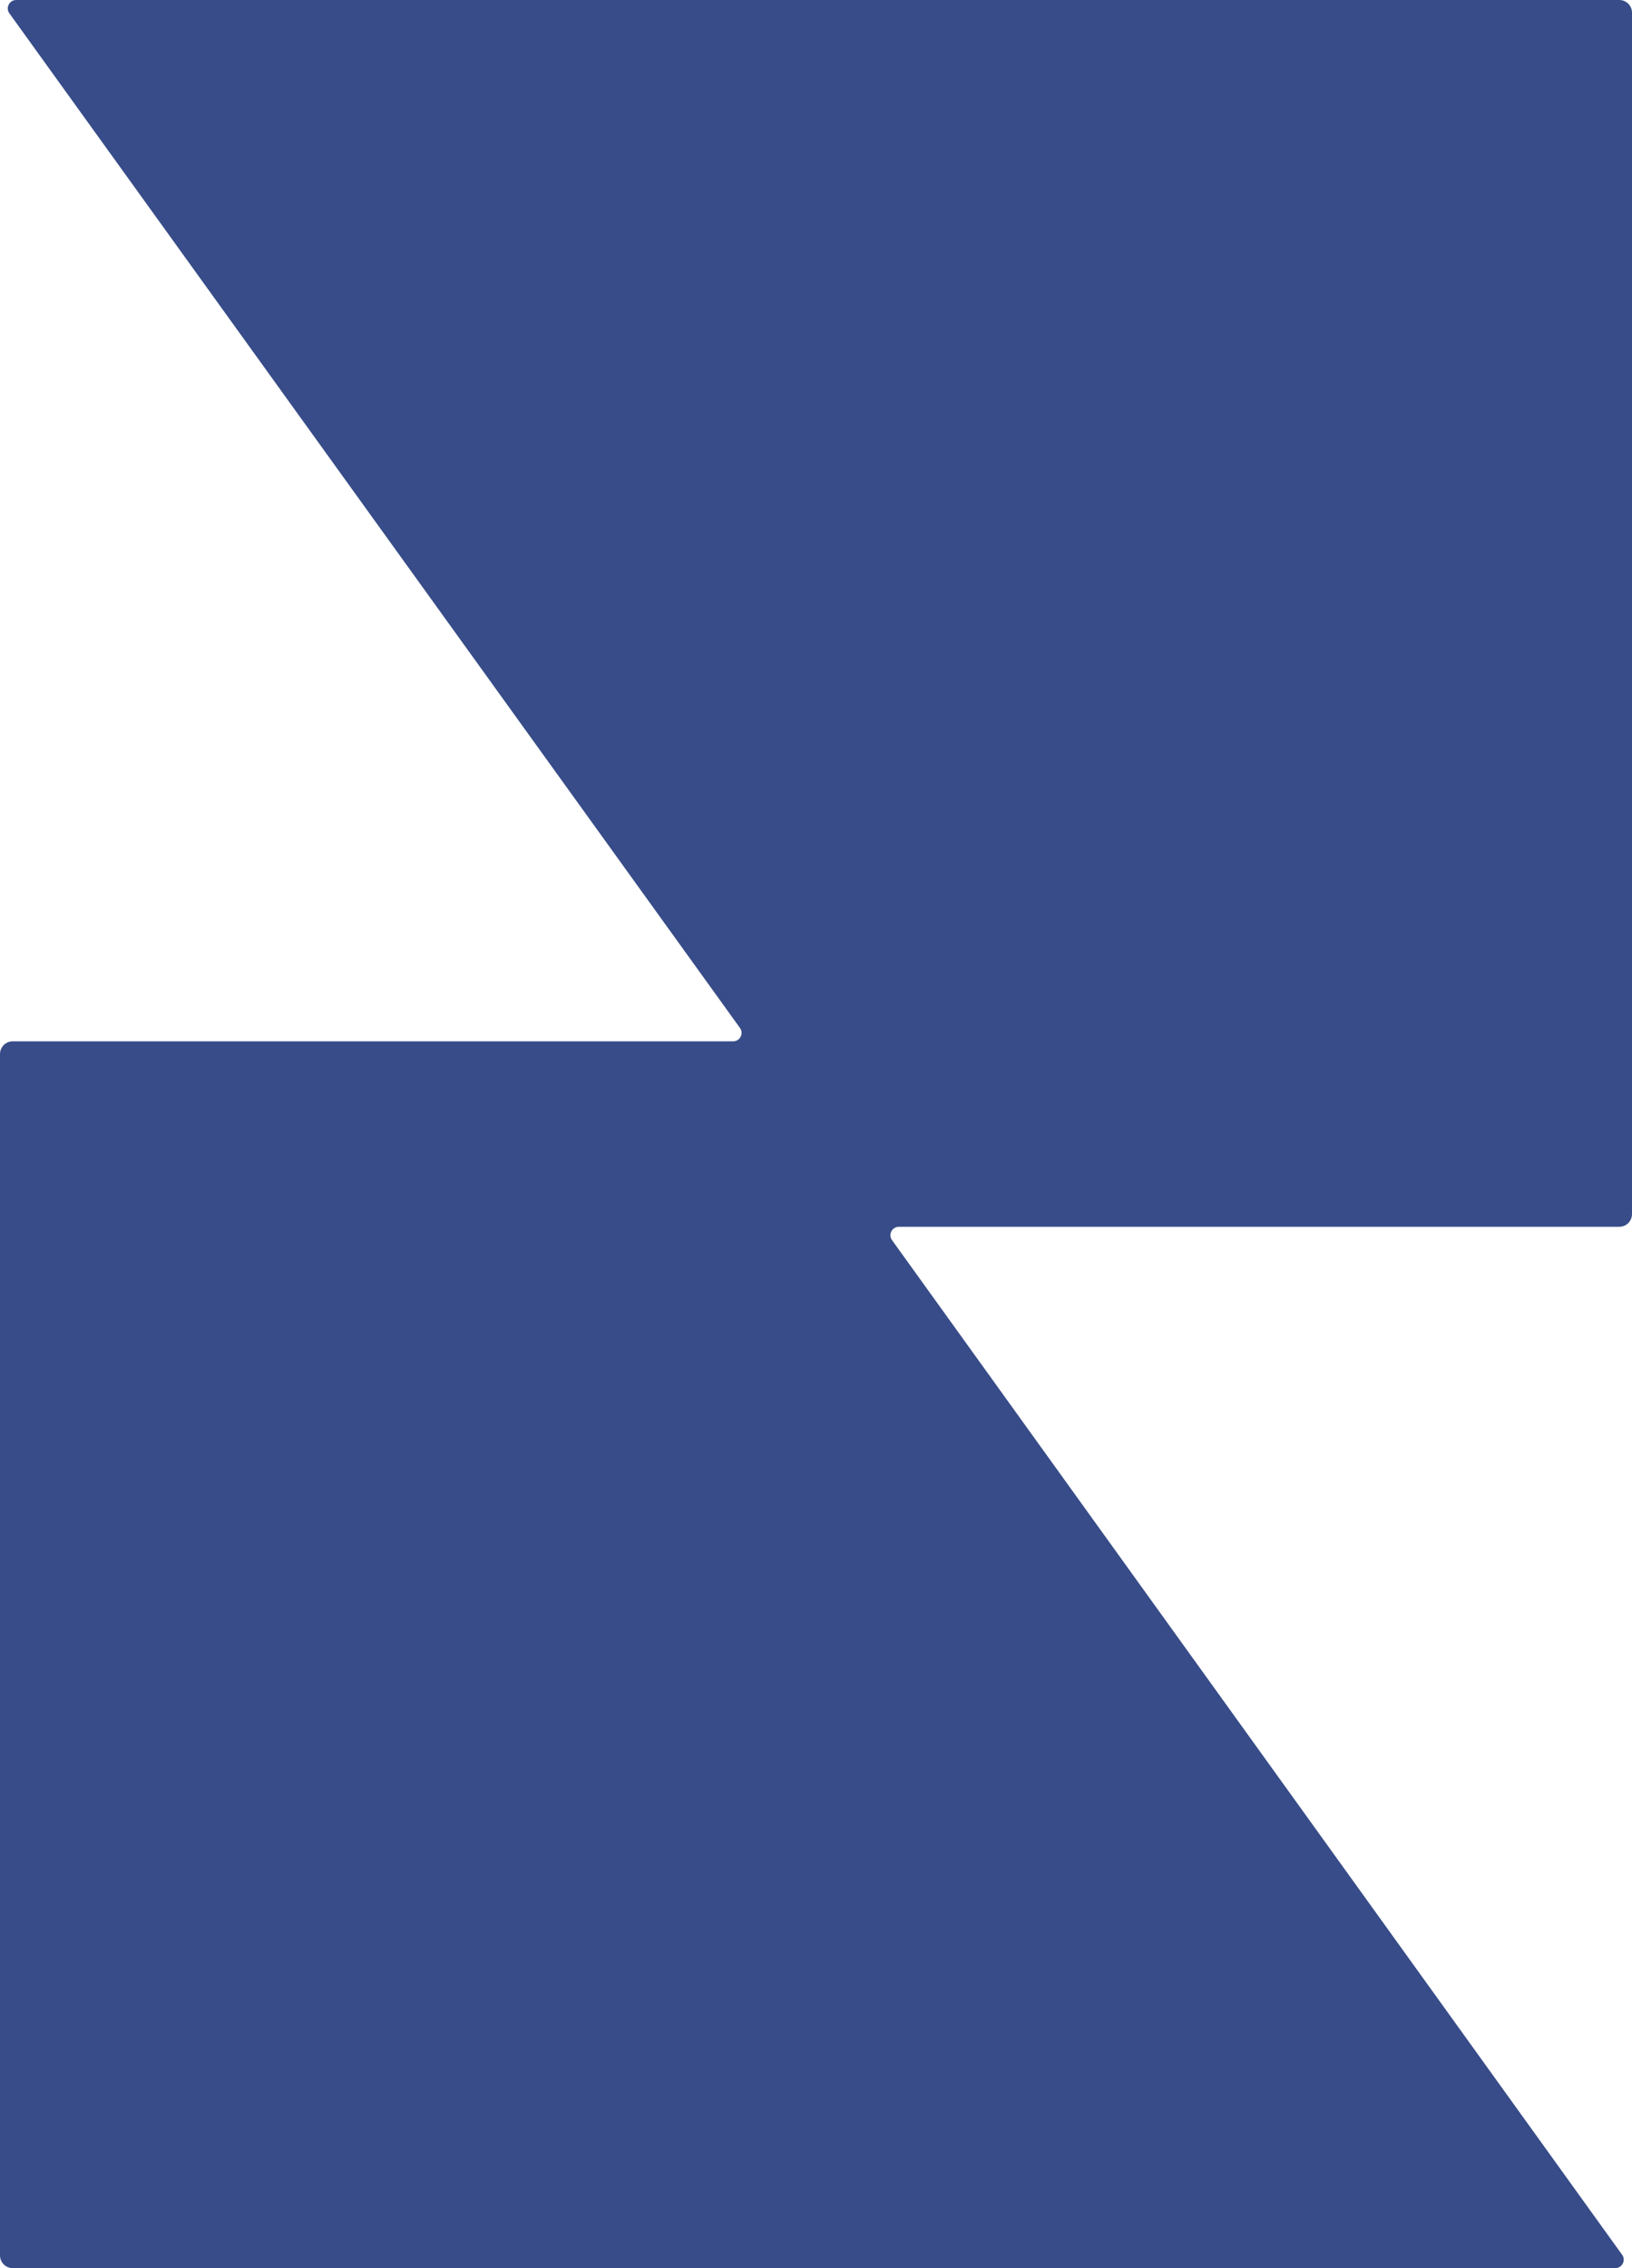 <?xml version="1.0" encoding="UTF-8"?>
<svg id="Layer_1" data-name="Layer 1" xmlns="http://www.w3.org/2000/svg" width="331.9" height="461.1" version="1.1" viewBox="0 0 331.9 461.1">
  <defs>
    <style>
      .cls-1 {
        fill: #374c88;
        stroke-width: 0px;
      }
    </style>
  </defs>
  <path class="cls-1" d="M0,458.5v-244.2c0-1.4,1.1-2.6,2.6-2.6h146.5c1.4,0,2.2-1.6,1.4-2.7L1.9,2.7C1.1,1.6,1.9,0,3.3,0h326c1.4,0,2.6,1.1,2.6,2.6v244.2c0,1.4-1.1,2.6-2.6,2.6h-146.5c-1.4,0-2.2,1.6-1.4,2.7l148.5,206.3c.8,1.1,0,2.7-1.4,2.7H2.6c-1.5,0-2.6-1.2-2.6-2.6"/>
</svg>